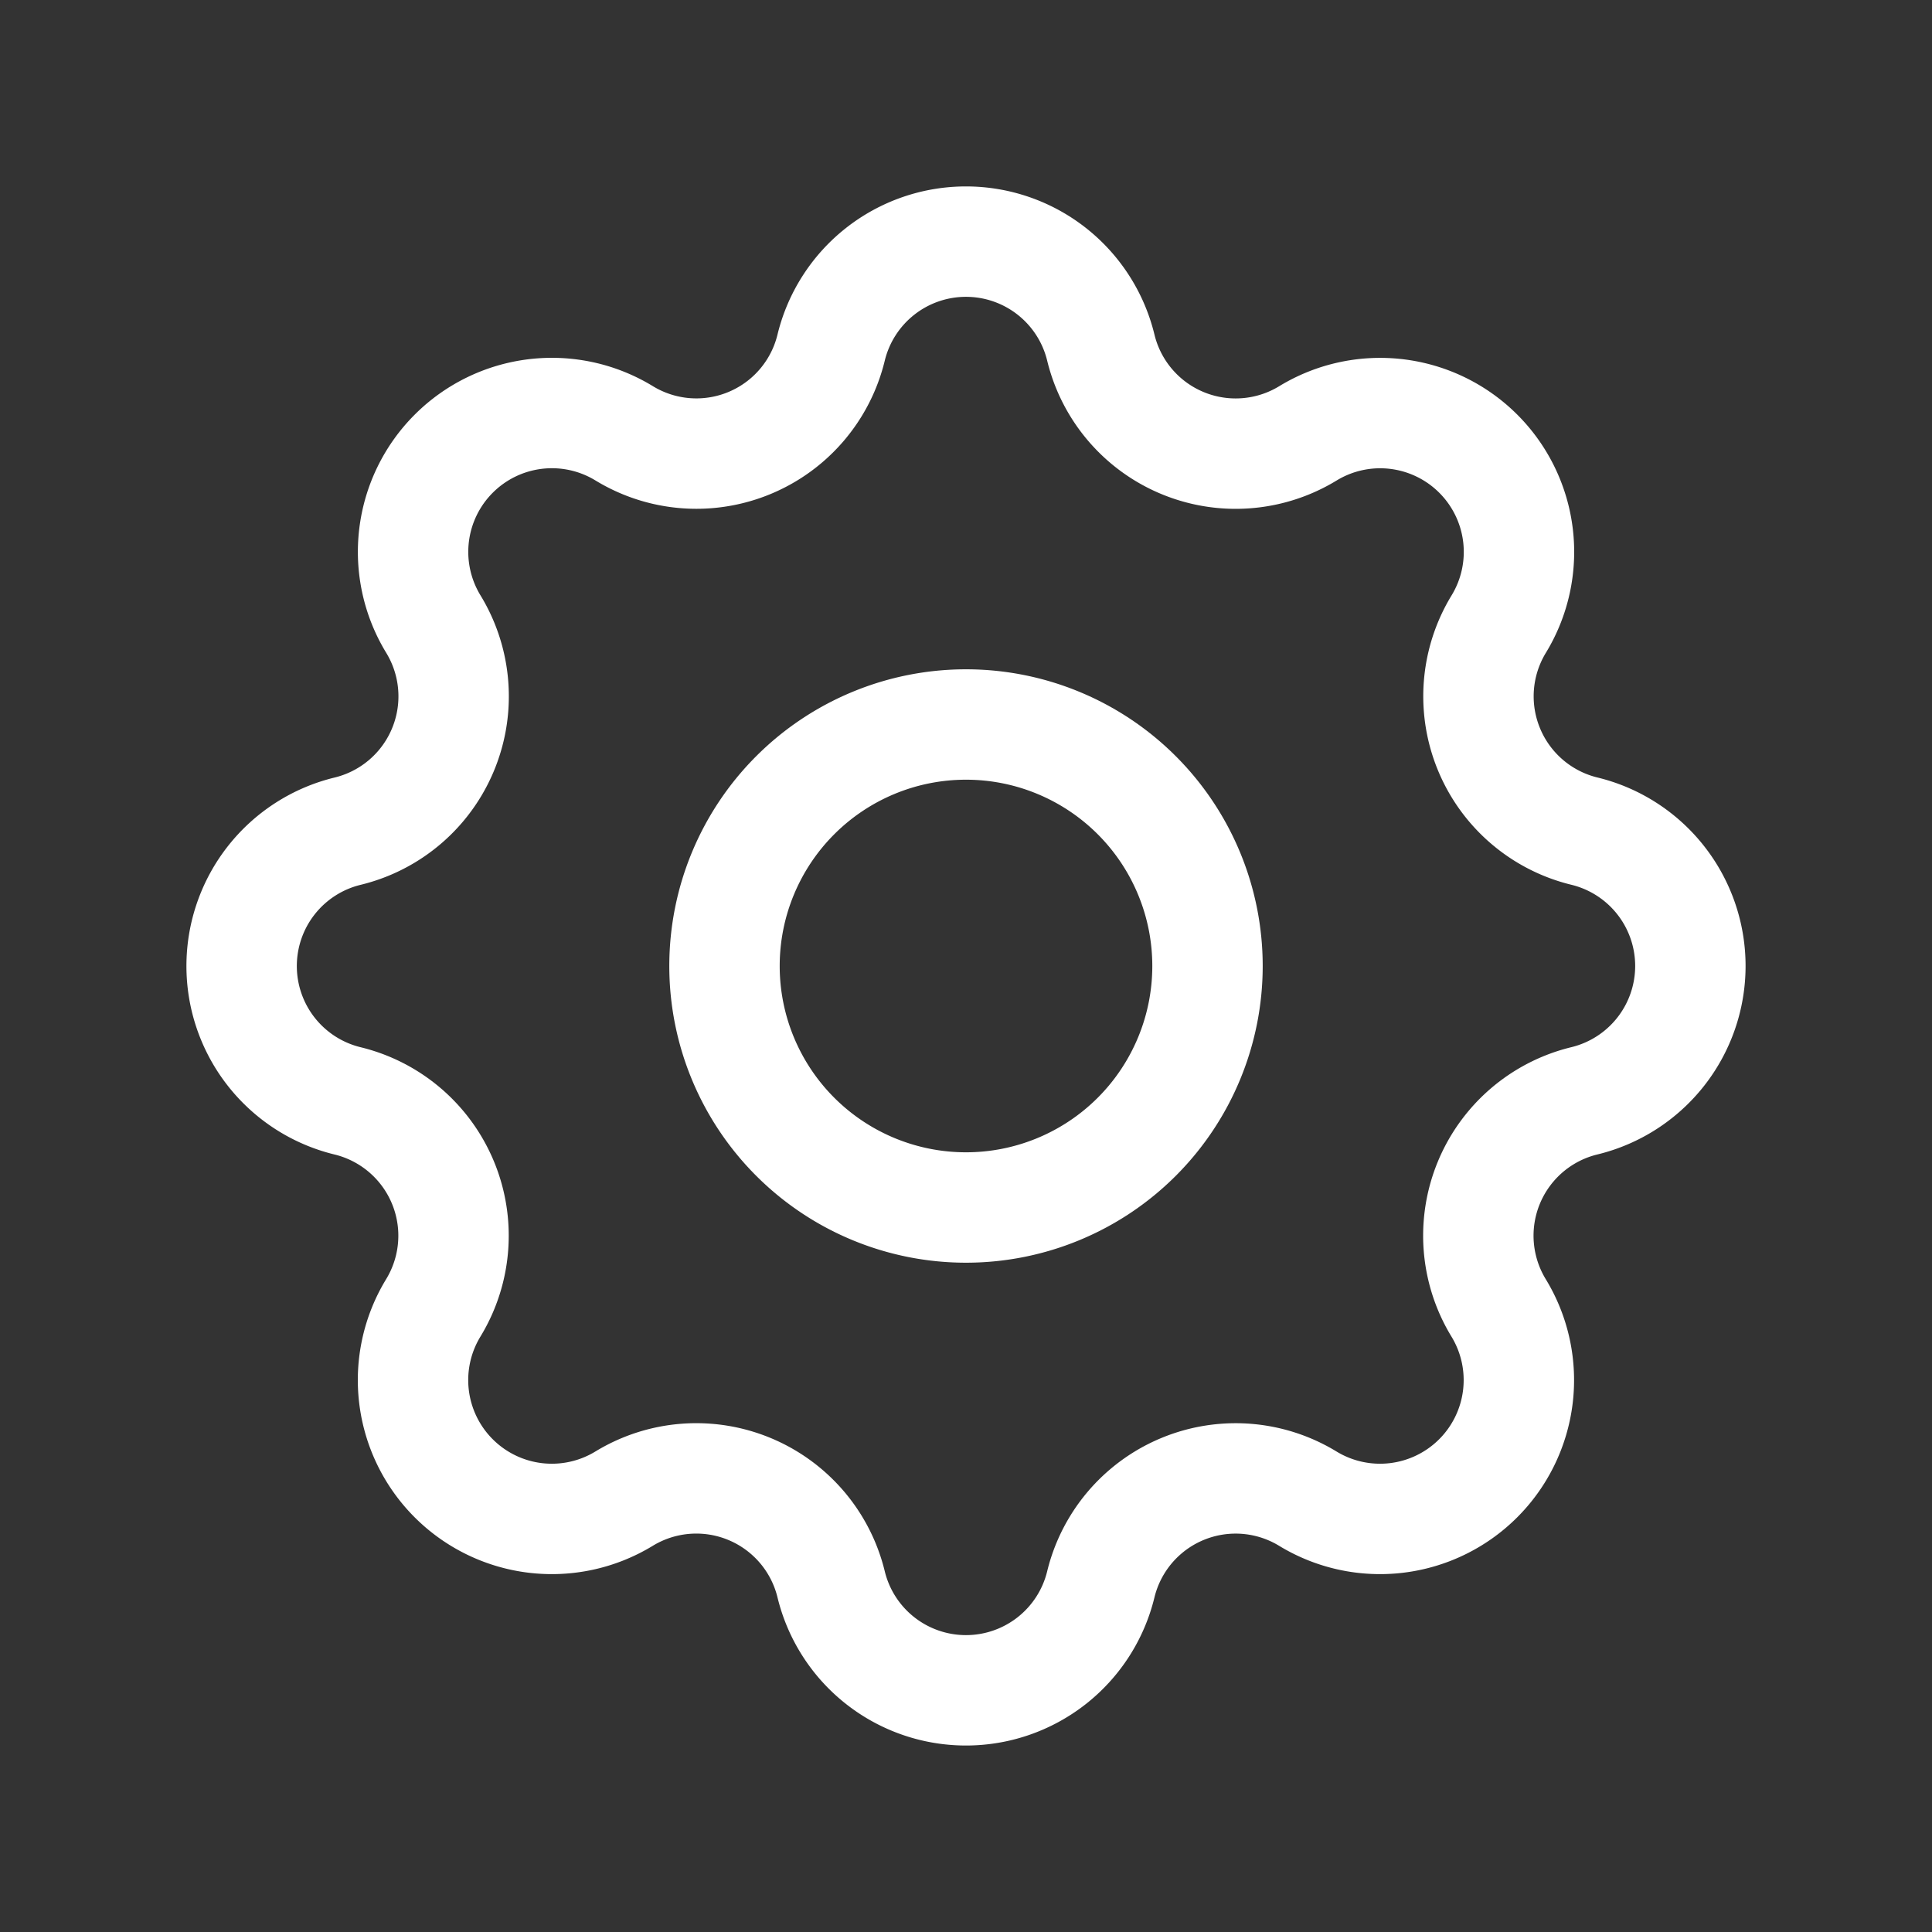 <?xml version="1.0" encoding="UTF-8"?>
<svg id="ico_serwis" data-name="ico serwis" xmlns="http://www.w3.org/2000/svg" width="35" height="35" viewBox="0 0 35 35">
  <rect x="0" y="0" width="35" height="35" fill="#333333" stroke="none"/>
  <path id="Path_200" data-name="Path 200" d="M0,0H35V35H0Z" fill="none"/>
  <path id="Path_201" data-name="Path 201" d="M13.682,4.921a2.514,2.514,0,0,1,4.885,0A2.514,2.514,0,0,0,22.32,6.475a2.515,2.515,0,0,1,3.456,3.456,2.514,2.514,0,0,0,1.553,3.751,2.514,2.514,0,0,1,0,4.885,2.514,2.514,0,0,0-1.555,3.752,2.515,2.515,0,0,1-3.456,3.456,2.514,2.514,0,0,0-3.751,1.553,2.514,2.514,0,0,1-4.885,0A2.514,2.514,0,0,0,9.93,25.775a2.515,2.515,0,0,1-3.456-3.456,2.514,2.514,0,0,0-1.553-3.751,2.514,2.514,0,0,1,0-4.885A2.514,2.514,0,0,0,6.475,9.93,2.515,2.515,0,0,1,9.931,6.474a2.512,2.512,0,0,0,3.751-1.553Z" transform="translate(1.375 1.375)" fill="none" stroke="#fff" stroke-linecap="round" stroke-linejoin="round" stroke-width="2"/>
  <path id="Path_202" data-name="Path 202" d="M9,13.375A4.375,4.375,0,1,0,13.375,9,4.375,4.375,0,0,0,9,13.375" transform="translate(4.125 4.125)" fill="none" stroke="#fff" stroke-linecap="round" stroke-linejoin="round" stroke-width="2"/>
</svg>

